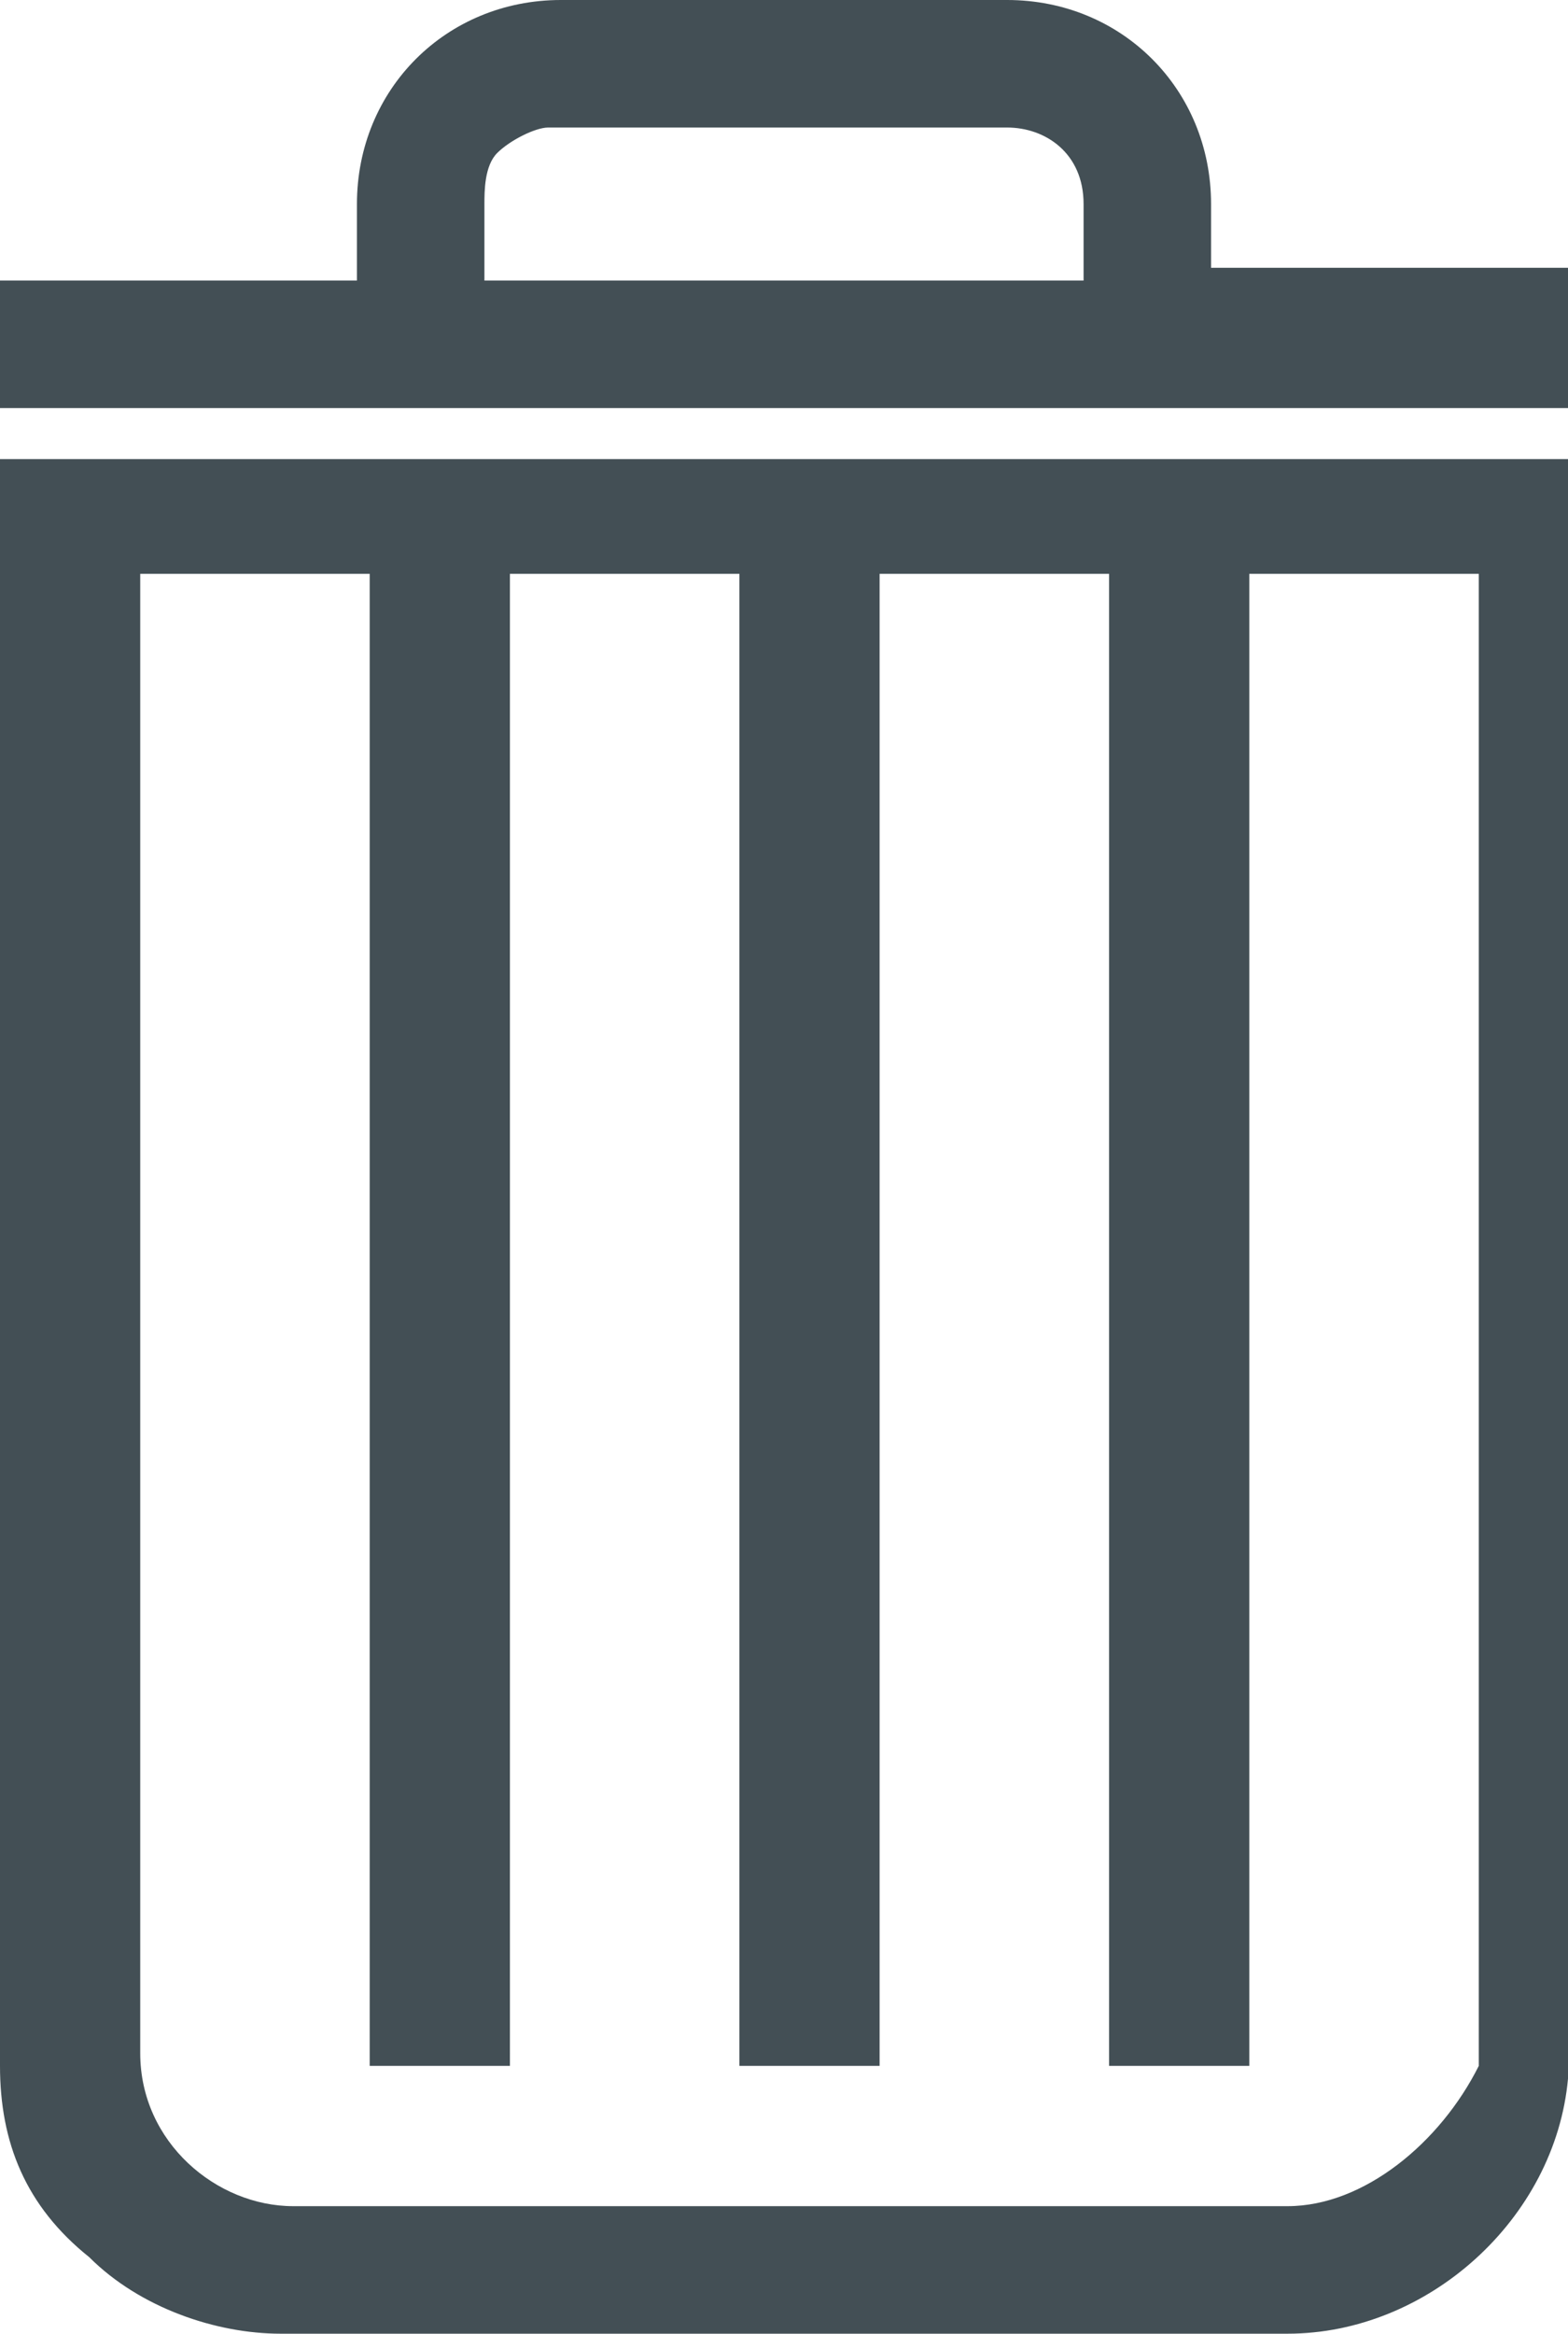 <?xml version="1.0" encoding="utf-8"?>
<!-- Generator: Adobe Illustrator 25.4.1, SVG Export Plug-In . SVG Version: 6.00 Build 0)  -->
<svg version="1.1" id="Livello_1" xmlns="http://www.w3.org/2000/svg" xmlns:xlink="http://www.w3.org/1999/xlink" x="0px" y="0px"
	 viewBox="0 0 12.3 18.3" style="enable-background:new 0 0 12.3 18.3;" xml:space="preserve">
<style type="text/css">
	.st0{fill:#434F55;}
</style>
<g>
	<path fill="#4E5B59" class="st0" d="M12.3,2.1H9.5V1.6C9.5,0.7,8.8,0,7.9,0H4.4C3.5,0,2.8,0.7,2.8,1.6v0.6H0v1h12.3V2.1z M8.5,1.6v0.6H3.8V1.6
		c0-0.1,0-0.3,0.1-0.4C4,1.1,4.2,1,4.3,1c0,0,0,0,0.1,0h3.5C8.2,1,8.5,1.2,8.5,1.6C8.5,1.5,8.5,1.5,8.5,1.6z"/>
	<path fill="#4E5B59" class="st0" d="M0,3.6l0,12.6c0,0.6,0.2,1.1,0.7,1.5c0.4,0.4,1,0.6,1.5,0.6l7.8,0c0,0,0.1,0,0.1,0c1.1,0,2.1-0.9,2.2-2l0-12.7
		H0z M10.1,17.3C10.1,17.3,10,17.3,10.1,17.3l-7.8,0c0,0,0,0,0,0c-0.6,0-1.2-0.5-1.2-1.2V4.5h1.8v11.7h1.1V4.5h1.8v11.7h1.1V4.5h1.8
		v11.7h1.1V4.5h1.8l0,11.7C11.3,16.8,10.7,17.3,10.1,17.3z"/>
</g>
</svg>
